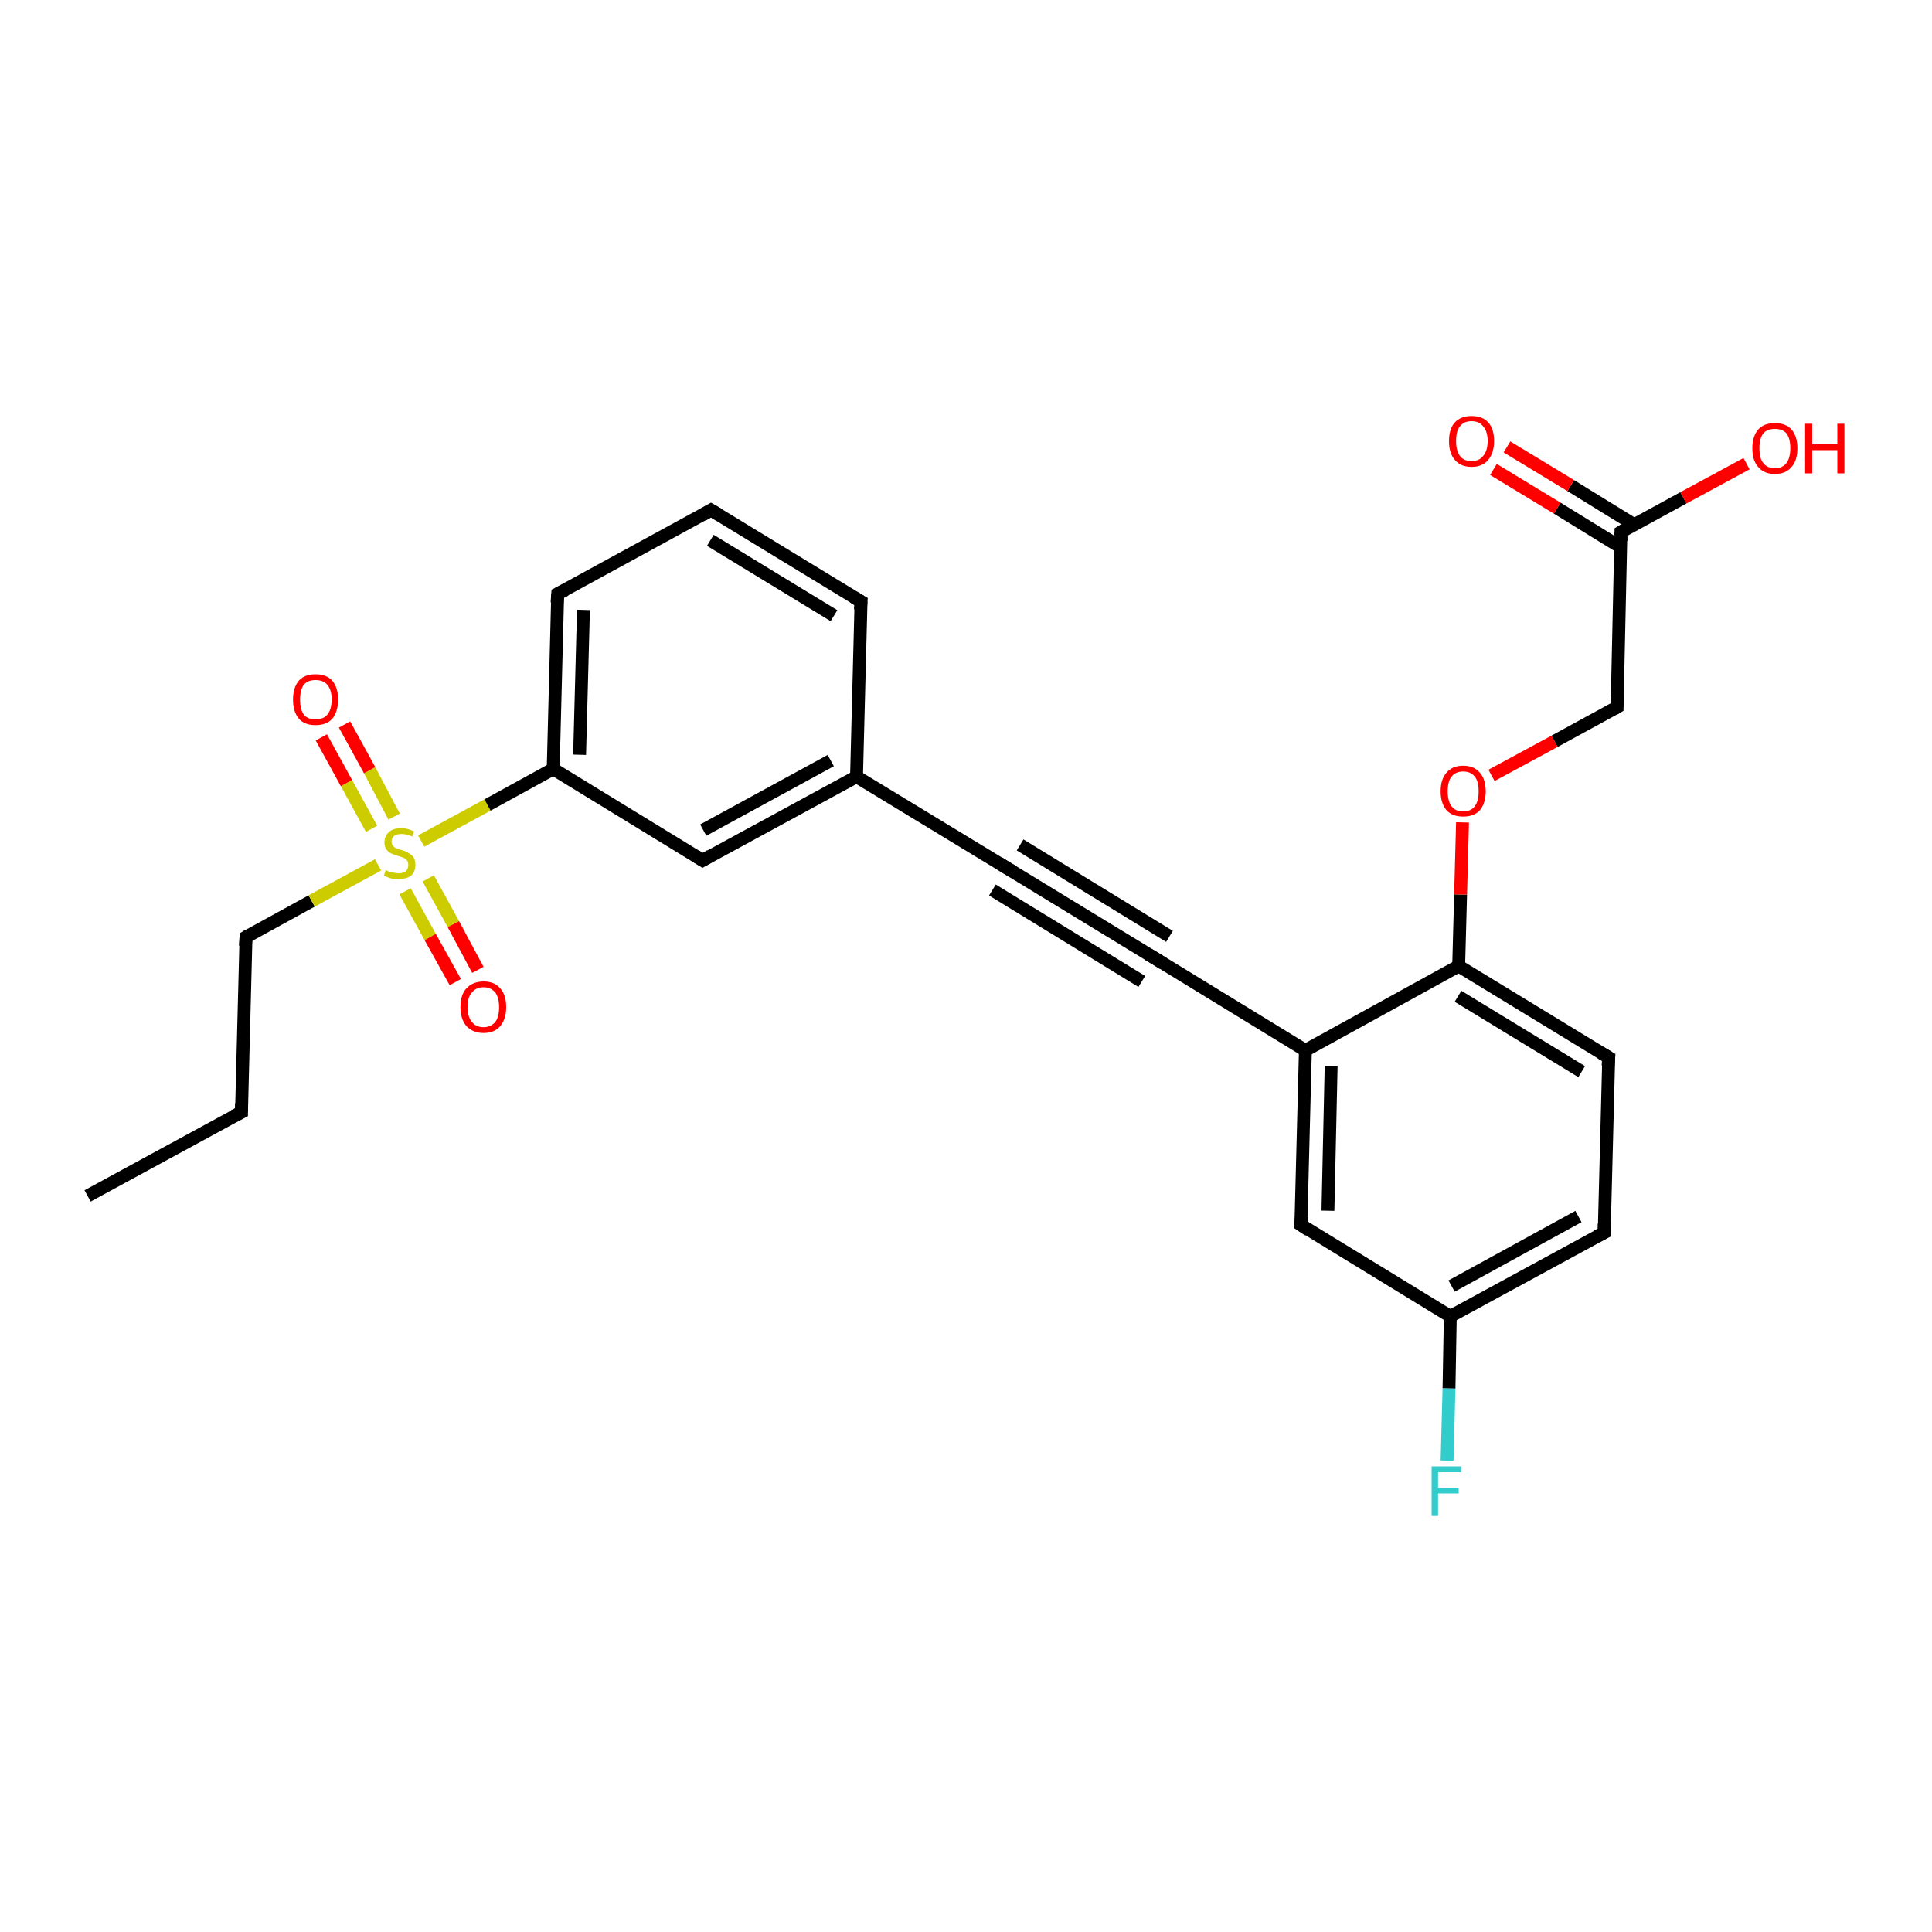 <?xml version='1.0' encoding='iso-8859-1'?>
<svg version='1.1' baseProfile='full'
              xmlns='http://www.w3.org/2000/svg'
                      xmlns:rdkit='http://www.rdkit.org/xml'
                      xmlns:xlink='http://www.w3.org/1999/xlink'
                  xml:space='preserve'
width='300px' height='300px' viewBox='0 0 300 300'>
<!-- END OF HEADER -->
<rect style='opacity:1.0;fill:#FFFFFF;stroke:none' width='300.0' height='300.0' x='0.0' y='0.0'> </rect>
<path class='bond-0 atom-0 atom-1' d='M 13.6,185.7 L 37.5,172.7' style='fill:none;fill-rule:evenodd;stroke:#000000;stroke-width:2.0px;stroke-linecap:butt;stroke-linejoin:miter;stroke-opacity:1' />
<path class='bond-1 atom-1 atom-2' d='M 37.5,172.7 L 38.2,145.5' style='fill:none;fill-rule:evenodd;stroke:#000000;stroke-width:2.0px;stroke-linecap:butt;stroke-linejoin:miter;stroke-opacity:1' />
<path class='bond-2 atom-2 atom-3' d='M 38.2,145.5 L 48.4,139.9' style='fill:none;fill-rule:evenodd;stroke:#000000;stroke-width:2.0px;stroke-linecap:butt;stroke-linejoin:miter;stroke-opacity:1' />
<path class='bond-2 atom-2 atom-3' d='M 48.4,139.9 L 58.7,134.3' style='fill:none;fill-rule:evenodd;stroke:#CCCC00;stroke-width:2.0px;stroke-linecap:butt;stroke-linejoin:miter;stroke-opacity:1' />
<path class='bond-3 atom-3 atom-4' d='M 62.9,138.4 L 66.8,145.5' style='fill:none;fill-rule:evenodd;stroke:#CCCC00;stroke-width:2.0px;stroke-linecap:butt;stroke-linejoin:miter;stroke-opacity:1' />
<path class='bond-3 atom-3 atom-4' d='M 66.8,145.5 L 70.7,152.5' style='fill:none;fill-rule:evenodd;stroke:#FF0000;stroke-width:2.0px;stroke-linecap:butt;stroke-linejoin:miter;stroke-opacity:1' />
<path class='bond-3 atom-3 atom-4' d='M 66.5,136.4 L 70.4,143.5' style='fill:none;fill-rule:evenodd;stroke:#CCCC00;stroke-width:2.0px;stroke-linecap:butt;stroke-linejoin:miter;stroke-opacity:1' />
<path class='bond-3 atom-3 atom-4' d='M 70.4,143.5 L 74.2,150.6' style='fill:none;fill-rule:evenodd;stroke:#FF0000;stroke-width:2.0px;stroke-linecap:butt;stroke-linejoin:miter;stroke-opacity:1' />
<path class='bond-4 atom-3 atom-5' d='M 61.2,126.8 L 57.4,119.6' style='fill:none;fill-rule:evenodd;stroke:#CCCC00;stroke-width:2.0px;stroke-linecap:butt;stroke-linejoin:miter;stroke-opacity:1' />
<path class='bond-4 atom-3 atom-5' d='M 57.4,119.6 L 53.5,112.5' style='fill:none;fill-rule:evenodd;stroke:#FF0000;stroke-width:2.0px;stroke-linecap:butt;stroke-linejoin:miter;stroke-opacity:1' />
<path class='bond-4 atom-3 atom-5' d='M 57.7,128.7 L 53.8,121.6' style='fill:none;fill-rule:evenodd;stroke:#CCCC00;stroke-width:2.0px;stroke-linecap:butt;stroke-linejoin:miter;stroke-opacity:1' />
<path class='bond-4 atom-3 atom-5' d='M 53.8,121.6 L 49.9,114.5' style='fill:none;fill-rule:evenodd;stroke:#FF0000;stroke-width:2.0px;stroke-linecap:butt;stroke-linejoin:miter;stroke-opacity:1' />
<path class='bond-5 atom-3 atom-6' d='M 65.4,130.6 L 75.7,125.0' style='fill:none;fill-rule:evenodd;stroke:#CCCC00;stroke-width:2.0px;stroke-linecap:butt;stroke-linejoin:miter;stroke-opacity:1' />
<path class='bond-5 atom-3 atom-6' d='M 75.7,125.0 L 85.9,119.4' style='fill:none;fill-rule:evenodd;stroke:#000000;stroke-width:2.0px;stroke-linecap:butt;stroke-linejoin:miter;stroke-opacity:1' />
<path class='bond-6 atom-6 atom-7' d='M 85.9,119.4 L 86.6,92.2' style='fill:none;fill-rule:evenodd;stroke:#000000;stroke-width:2.0px;stroke-linecap:butt;stroke-linejoin:miter;stroke-opacity:1' />
<path class='bond-6 atom-6 atom-7' d='M 90.0,117.2 L 90.6,94.7' style='fill:none;fill-rule:evenodd;stroke:#000000;stroke-width:2.0px;stroke-linecap:butt;stroke-linejoin:miter;stroke-opacity:1' />
<path class='bond-7 atom-7 atom-8' d='M 86.6,92.2 L 110.4,79.2' style='fill:none;fill-rule:evenodd;stroke:#000000;stroke-width:2.0px;stroke-linecap:butt;stroke-linejoin:miter;stroke-opacity:1' />
<path class='bond-8 atom-8 atom-9' d='M 110.4,79.2 L 133.7,93.4' style='fill:none;fill-rule:evenodd;stroke:#000000;stroke-width:2.0px;stroke-linecap:butt;stroke-linejoin:miter;stroke-opacity:1' />
<path class='bond-8 atom-8 atom-9' d='M 110.3,83.9 L 129.5,95.6' style='fill:none;fill-rule:evenodd;stroke:#000000;stroke-width:2.0px;stroke-linecap:butt;stroke-linejoin:miter;stroke-opacity:1' />
<path class='bond-9 atom-9 atom-10' d='M 133.7,93.4 L 133.0,120.6' style='fill:none;fill-rule:evenodd;stroke:#000000;stroke-width:2.0px;stroke-linecap:butt;stroke-linejoin:miter;stroke-opacity:1' />
<path class='bond-10 atom-10 atom-11' d='M 133.0,120.6 L 109.1,133.6' style='fill:none;fill-rule:evenodd;stroke:#000000;stroke-width:2.0px;stroke-linecap:butt;stroke-linejoin:miter;stroke-opacity:1' />
<path class='bond-10 atom-10 atom-11' d='M 129.0,118.1 L 109.2,128.9' style='fill:none;fill-rule:evenodd;stroke:#000000;stroke-width:2.0px;stroke-linecap:butt;stroke-linejoin:miter;stroke-opacity:1' />
<path class='bond-11 atom-10 atom-12' d='M 133.0,120.6 L 156.2,134.7' style='fill:none;fill-rule:evenodd;stroke:#000000;stroke-width:2.0px;stroke-linecap:butt;stroke-linejoin:miter;stroke-opacity:1' />
<path class='bond-12 atom-12 atom-13' d='M 156.2,134.7 L 179.5,148.9' style='fill:none;fill-rule:evenodd;stroke:#000000;stroke-width:2.0px;stroke-linecap:butt;stroke-linejoin:miter;stroke-opacity:1' />
<path class='bond-12 atom-12 atom-13' d='M 158.4,131.2 L 181.6,145.4' style='fill:none;fill-rule:evenodd;stroke:#000000;stroke-width:2.0px;stroke-linecap:butt;stroke-linejoin:miter;stroke-opacity:1' />
<path class='bond-12 atom-12 atom-13' d='M 154.1,138.2 L 177.3,152.4' style='fill:none;fill-rule:evenodd;stroke:#000000;stroke-width:2.0px;stroke-linecap:butt;stroke-linejoin:miter;stroke-opacity:1' />
<path class='bond-13 atom-13 atom-14' d='M 179.5,148.9 L 202.7,163.1' style='fill:none;fill-rule:evenodd;stroke:#000000;stroke-width:2.0px;stroke-linecap:butt;stroke-linejoin:miter;stroke-opacity:1' />
<path class='bond-14 atom-14 atom-15' d='M 202.7,163.1 L 202.0,190.2' style='fill:none;fill-rule:evenodd;stroke:#000000;stroke-width:2.0px;stroke-linecap:butt;stroke-linejoin:miter;stroke-opacity:1' />
<path class='bond-14 atom-14 atom-15' d='M 206.7,165.5 L 206.2,188.0' style='fill:none;fill-rule:evenodd;stroke:#000000;stroke-width:2.0px;stroke-linecap:butt;stroke-linejoin:miter;stroke-opacity:1' />
<path class='bond-15 atom-15 atom-16' d='M 202.0,190.2 L 225.2,204.4' style='fill:none;fill-rule:evenodd;stroke:#000000;stroke-width:2.0px;stroke-linecap:butt;stroke-linejoin:miter;stroke-opacity:1' />
<path class='bond-16 atom-16 atom-17' d='M 225.2,204.4 L 225.0,215.6' style='fill:none;fill-rule:evenodd;stroke:#000000;stroke-width:2.0px;stroke-linecap:butt;stroke-linejoin:miter;stroke-opacity:1' />
<path class='bond-16 atom-16 atom-17' d='M 225.0,215.6 L 224.7,226.8' style='fill:none;fill-rule:evenodd;stroke:#33CCCC;stroke-width:2.0px;stroke-linecap:butt;stroke-linejoin:miter;stroke-opacity:1' />
<path class='bond-17 atom-16 atom-18' d='M 225.2,204.4 L 249.1,191.4' style='fill:none;fill-rule:evenodd;stroke:#000000;stroke-width:2.0px;stroke-linecap:butt;stroke-linejoin:miter;stroke-opacity:1' />
<path class='bond-17 atom-16 atom-18' d='M 225.4,199.7 L 245.1,188.9' style='fill:none;fill-rule:evenodd;stroke:#000000;stroke-width:2.0px;stroke-linecap:butt;stroke-linejoin:miter;stroke-opacity:1' />
<path class='bond-18 atom-18 atom-19' d='M 249.1,191.4 L 249.8,164.2' style='fill:none;fill-rule:evenodd;stroke:#000000;stroke-width:2.0px;stroke-linecap:butt;stroke-linejoin:miter;stroke-opacity:1' />
<path class='bond-19 atom-19 atom-20' d='M 249.8,164.2 L 226.5,150.0' style='fill:none;fill-rule:evenodd;stroke:#000000;stroke-width:2.0px;stroke-linecap:butt;stroke-linejoin:miter;stroke-opacity:1' />
<path class='bond-19 atom-19 atom-20' d='M 245.6,166.4 L 226.4,154.7' style='fill:none;fill-rule:evenodd;stroke:#000000;stroke-width:2.0px;stroke-linecap:butt;stroke-linejoin:miter;stroke-opacity:1' />
<path class='bond-20 atom-20 atom-21' d='M 226.5,150.0 L 226.8,138.9' style='fill:none;fill-rule:evenodd;stroke:#000000;stroke-width:2.0px;stroke-linecap:butt;stroke-linejoin:miter;stroke-opacity:1' />
<path class='bond-20 atom-20 atom-21' d='M 226.8,138.9 L 227.1,127.7' style='fill:none;fill-rule:evenodd;stroke:#FF0000;stroke-width:2.0px;stroke-linecap:butt;stroke-linejoin:miter;stroke-opacity:1' />
<path class='bond-21 atom-21 atom-22' d='M 231.6,120.4 L 241.4,115.1' style='fill:none;fill-rule:evenodd;stroke:#FF0000;stroke-width:2.0px;stroke-linecap:butt;stroke-linejoin:miter;stroke-opacity:1' />
<path class='bond-21 atom-21 atom-22' d='M 241.4,115.1 L 251.1,109.8' style='fill:none;fill-rule:evenodd;stroke:#000000;stroke-width:2.0px;stroke-linecap:butt;stroke-linejoin:miter;stroke-opacity:1' />
<path class='bond-22 atom-22 atom-23' d='M 251.1,109.8 L 251.7,82.6' style='fill:none;fill-rule:evenodd;stroke:#000000;stroke-width:2.0px;stroke-linecap:butt;stroke-linejoin:miter;stroke-opacity:1' />
<path class='bond-23 atom-23 atom-24' d='M 251.7,82.6 L 261.4,77.3' style='fill:none;fill-rule:evenodd;stroke:#000000;stroke-width:2.0px;stroke-linecap:butt;stroke-linejoin:miter;stroke-opacity:1' />
<path class='bond-23 atom-23 atom-24' d='M 261.4,77.3 L 271.2,72.0' style='fill:none;fill-rule:evenodd;stroke:#FF0000;stroke-width:2.0px;stroke-linecap:butt;stroke-linejoin:miter;stroke-opacity:1' />
<path class='bond-24 atom-23 atom-25' d='M 253.8,81.5 L 243.9,75.4' style='fill:none;fill-rule:evenodd;stroke:#000000;stroke-width:2.0px;stroke-linecap:butt;stroke-linejoin:miter;stroke-opacity:1' />
<path class='bond-24 atom-23 atom-25' d='M 243.9,75.4 L 234.0,69.4' style='fill:none;fill-rule:evenodd;stroke:#FF0000;stroke-width:2.0px;stroke-linecap:butt;stroke-linejoin:miter;stroke-opacity:1' />
<path class='bond-24 atom-23 atom-25' d='M 251.7,85.0 L 241.8,78.9' style='fill:none;fill-rule:evenodd;stroke:#000000;stroke-width:2.0px;stroke-linecap:butt;stroke-linejoin:miter;stroke-opacity:1' />
<path class='bond-24 atom-23 atom-25' d='M 241.8,78.9 L 231.9,72.9' style='fill:none;fill-rule:evenodd;stroke:#FF0000;stroke-width:2.0px;stroke-linecap:butt;stroke-linejoin:miter;stroke-opacity:1' />
<path class='bond-25 atom-11 atom-6' d='M 109.1,133.6 L 85.9,119.4' style='fill:none;fill-rule:evenodd;stroke:#000000;stroke-width:2.0px;stroke-linecap:butt;stroke-linejoin:miter;stroke-opacity:1' />
<path class='bond-26 atom-20 atom-14' d='M 226.5,150.0 L 202.7,163.1' style='fill:none;fill-rule:evenodd;stroke:#000000;stroke-width:2.0px;stroke-linecap:butt;stroke-linejoin:miter;stroke-opacity:1' />
<path d='M 36.3,173.3 L 37.5,172.7 L 37.5,171.3' style='fill:none;stroke:#000000;stroke-width:2.0px;stroke-linecap:butt;stroke-linejoin:miter;stroke-opacity:1;' />
<path d='M 38.1,146.9 L 38.2,145.5 L 38.7,145.2' style='fill:none;stroke:#000000;stroke-width:2.0px;stroke-linecap:butt;stroke-linejoin:miter;stroke-opacity:1;' />
<path d='M 86.5,93.6 L 86.6,92.2 L 87.8,91.6' style='fill:none;stroke:#000000;stroke-width:2.0px;stroke-linecap:butt;stroke-linejoin:miter;stroke-opacity:1;' />
<path d='M 109.2,79.9 L 110.4,79.2 L 111.6,79.9' style='fill:none;stroke:#000000;stroke-width:2.0px;stroke-linecap:butt;stroke-linejoin:miter;stroke-opacity:1;' />
<path d='M 132.5,92.7 L 133.7,93.4 L 133.6,94.7' style='fill:none;stroke:#000000;stroke-width:2.0px;stroke-linecap:butt;stroke-linejoin:miter;stroke-opacity:1;' />
<path d='M 110.3,132.9 L 109.1,133.6 L 108.0,132.9' style='fill:none;stroke:#000000;stroke-width:2.0px;stroke-linecap:butt;stroke-linejoin:miter;stroke-opacity:1;' />
<path d='M 155.1,134.0 L 156.2,134.7 L 157.4,135.4' style='fill:none;stroke:#000000;stroke-width:2.0px;stroke-linecap:butt;stroke-linejoin:miter;stroke-opacity:1;' />
<path d='M 178.3,148.2 L 179.5,148.9 L 180.6,149.6' style='fill:none;stroke:#000000;stroke-width:2.0px;stroke-linecap:butt;stroke-linejoin:miter;stroke-opacity:1;' />
<path d='M 202.1,188.9 L 202.0,190.2 L 203.2,191.0' style='fill:none;stroke:#000000;stroke-width:2.0px;stroke-linecap:butt;stroke-linejoin:miter;stroke-opacity:1;' />
<path d='M 247.9,192.0 L 249.1,191.4 L 249.1,190.0' style='fill:none;stroke:#000000;stroke-width:2.0px;stroke-linecap:butt;stroke-linejoin:miter;stroke-opacity:1;' />
<path d='M 249.7,165.5 L 249.8,164.2 L 248.6,163.5' style='fill:none;stroke:#000000;stroke-width:2.0px;stroke-linecap:butt;stroke-linejoin:miter;stroke-opacity:1;' />
<path d='M 250.6,110.1 L 251.1,109.8 L 251.1,108.4' style='fill:none;stroke:#000000;stroke-width:2.0px;stroke-linecap:butt;stroke-linejoin:miter;stroke-opacity:1;' />
<path d='M 251.7,84.0 L 251.7,82.6 L 252.2,82.3' style='fill:none;stroke:#000000;stroke-width:2.0px;stroke-linecap:butt;stroke-linejoin:miter;stroke-opacity:1;' />
<path class='atom-3' d='M 59.9 135.1
Q 59.9 135.1, 60.3 135.3
Q 60.7 135.5, 61.1 135.5
Q 61.5 135.6, 61.9 135.6
Q 62.6 135.6, 63.0 135.3
Q 63.4 134.9, 63.4 134.3
Q 63.4 133.9, 63.2 133.6
Q 63.0 133.4, 62.7 133.2
Q 62.4 133.1, 61.8 132.9
Q 61.1 132.7, 60.7 132.5
Q 60.3 132.3, 60.0 131.9
Q 59.7 131.5, 59.7 130.8
Q 59.7 129.8, 60.4 129.2
Q 61.0 128.6, 62.4 128.6
Q 63.2 128.6, 64.3 129.1
L 64.0 129.9
Q 63.1 129.5, 62.4 129.5
Q 61.6 129.5, 61.2 129.8
Q 60.8 130.1, 60.8 130.7
Q 60.8 131.1, 61.0 131.3
Q 61.2 131.6, 61.5 131.7
Q 61.9 131.9, 62.4 132.0
Q 63.1 132.2, 63.5 132.5
Q 63.9 132.7, 64.2 133.1
Q 64.5 133.6, 64.5 134.3
Q 64.5 135.4, 63.8 136.0
Q 63.1 136.5, 61.9 136.5
Q 61.2 136.5, 60.7 136.4
Q 60.2 136.2, 59.6 136.0
L 59.9 135.1
' fill='#CCCC00'/>
<path class='atom-4' d='M 71.5 156.4
Q 71.5 154.5, 72.4 153.5
Q 73.4 152.4, 75.1 152.4
Q 76.8 152.4, 77.7 153.5
Q 78.6 154.5, 78.6 156.4
Q 78.6 158.2, 77.7 159.3
Q 76.8 160.4, 75.1 160.4
Q 73.4 160.4, 72.4 159.3
Q 71.5 158.2, 71.5 156.4
M 75.1 159.5
Q 76.2 159.5, 76.9 158.7
Q 77.5 157.9, 77.5 156.4
Q 77.5 154.9, 76.9 154.1
Q 76.2 153.3, 75.1 153.3
Q 73.9 153.3, 73.3 154.1
Q 72.6 154.8, 72.6 156.4
Q 72.6 157.9, 73.3 158.7
Q 73.9 159.5, 75.1 159.5
' fill='#FF0000'/>
<path class='atom-5' d='M 45.5 108.6
Q 45.5 106.8, 46.4 105.7
Q 47.3 104.7, 49.0 104.7
Q 50.7 104.7, 51.6 105.7
Q 52.5 106.8, 52.5 108.6
Q 52.5 110.5, 51.6 111.6
Q 50.7 112.6, 49.0 112.6
Q 47.3 112.6, 46.4 111.6
Q 45.5 110.5, 45.5 108.6
M 49.0 111.7
Q 50.2 111.7, 50.8 111.0
Q 51.5 110.2, 51.5 108.6
Q 51.5 107.1, 50.8 106.3
Q 50.2 105.6, 49.0 105.6
Q 47.8 105.6, 47.2 106.3
Q 46.6 107.1, 46.6 108.6
Q 46.6 110.2, 47.2 111.0
Q 47.8 111.7, 49.0 111.7
' fill='#FF0000'/>
<path class='atom-17' d='M 222.3 227.7
L 226.9 227.7
L 226.9 228.6
L 223.3 228.6
L 223.3 231.0
L 226.5 231.0
L 226.5 231.9
L 223.3 231.9
L 223.3 235.4
L 222.3 235.4
L 222.3 227.7
' fill='#33CCCC'/>
<path class='atom-21' d='M 223.7 122.9
Q 223.7 121.0, 224.6 120.0
Q 225.5 118.9, 227.2 118.9
Q 228.9 118.9, 229.8 120.0
Q 230.7 121.0, 230.7 122.9
Q 230.7 124.7, 229.8 125.8
Q 228.9 126.8, 227.2 126.8
Q 225.5 126.8, 224.6 125.8
Q 223.7 124.7, 223.7 122.9
M 227.2 126.0
Q 228.4 126.0, 229.0 125.2
Q 229.6 124.4, 229.6 122.9
Q 229.6 121.3, 229.0 120.6
Q 228.4 119.8, 227.2 119.8
Q 226.0 119.8, 225.4 120.6
Q 224.8 121.3, 224.8 122.9
Q 224.8 124.4, 225.4 125.2
Q 226.0 126.0, 227.2 126.0
' fill='#FF0000'/>
<path class='atom-24' d='M 272.1 69.6
Q 272.1 67.8, 273.0 66.7
Q 273.9 65.7, 275.6 65.7
Q 277.3 65.7, 278.2 66.7
Q 279.1 67.8, 279.1 69.6
Q 279.1 71.5, 278.2 72.5
Q 277.3 73.6, 275.6 73.6
Q 273.9 73.6, 273.0 72.5
Q 272.1 71.5, 272.1 69.6
M 275.6 72.7
Q 276.8 72.7, 277.4 71.9
Q 278.0 71.1, 278.0 69.6
Q 278.0 68.1, 277.4 67.3
Q 276.8 66.6, 275.6 66.6
Q 274.4 66.6, 273.8 67.3
Q 273.2 68.1, 273.2 69.6
Q 273.2 71.2, 273.8 71.9
Q 274.4 72.7, 275.6 72.7
' fill='#FF0000'/>
<path class='atom-24' d='M 280.3 65.8
L 281.4 65.8
L 281.4 69.0
L 285.3 69.0
L 285.3 65.8
L 286.4 65.8
L 286.4 73.5
L 285.3 73.5
L 285.3 69.9
L 281.4 69.9
L 281.4 73.5
L 280.3 73.5
L 280.3 65.8
' fill='#FF0000'/>
<path class='atom-25' d='M 225.0 68.5
Q 225.0 66.6, 225.9 65.6
Q 226.8 64.6, 228.5 64.6
Q 230.2 64.6, 231.1 65.6
Q 232.0 66.6, 232.0 68.5
Q 232.0 70.3, 231.1 71.4
Q 230.2 72.5, 228.5 72.5
Q 226.8 72.5, 225.9 71.4
Q 225.0 70.4, 225.0 68.5
M 228.5 71.6
Q 229.7 71.6, 230.3 70.8
Q 231.0 70.0, 231.0 68.5
Q 231.0 67.0, 230.3 66.2
Q 229.7 65.4, 228.5 65.4
Q 227.3 65.4, 226.7 66.2
Q 226.1 66.9, 226.1 68.5
Q 226.1 70.0, 226.7 70.8
Q 227.3 71.6, 228.5 71.6
' fill='#FF0000'/>
</svg>
